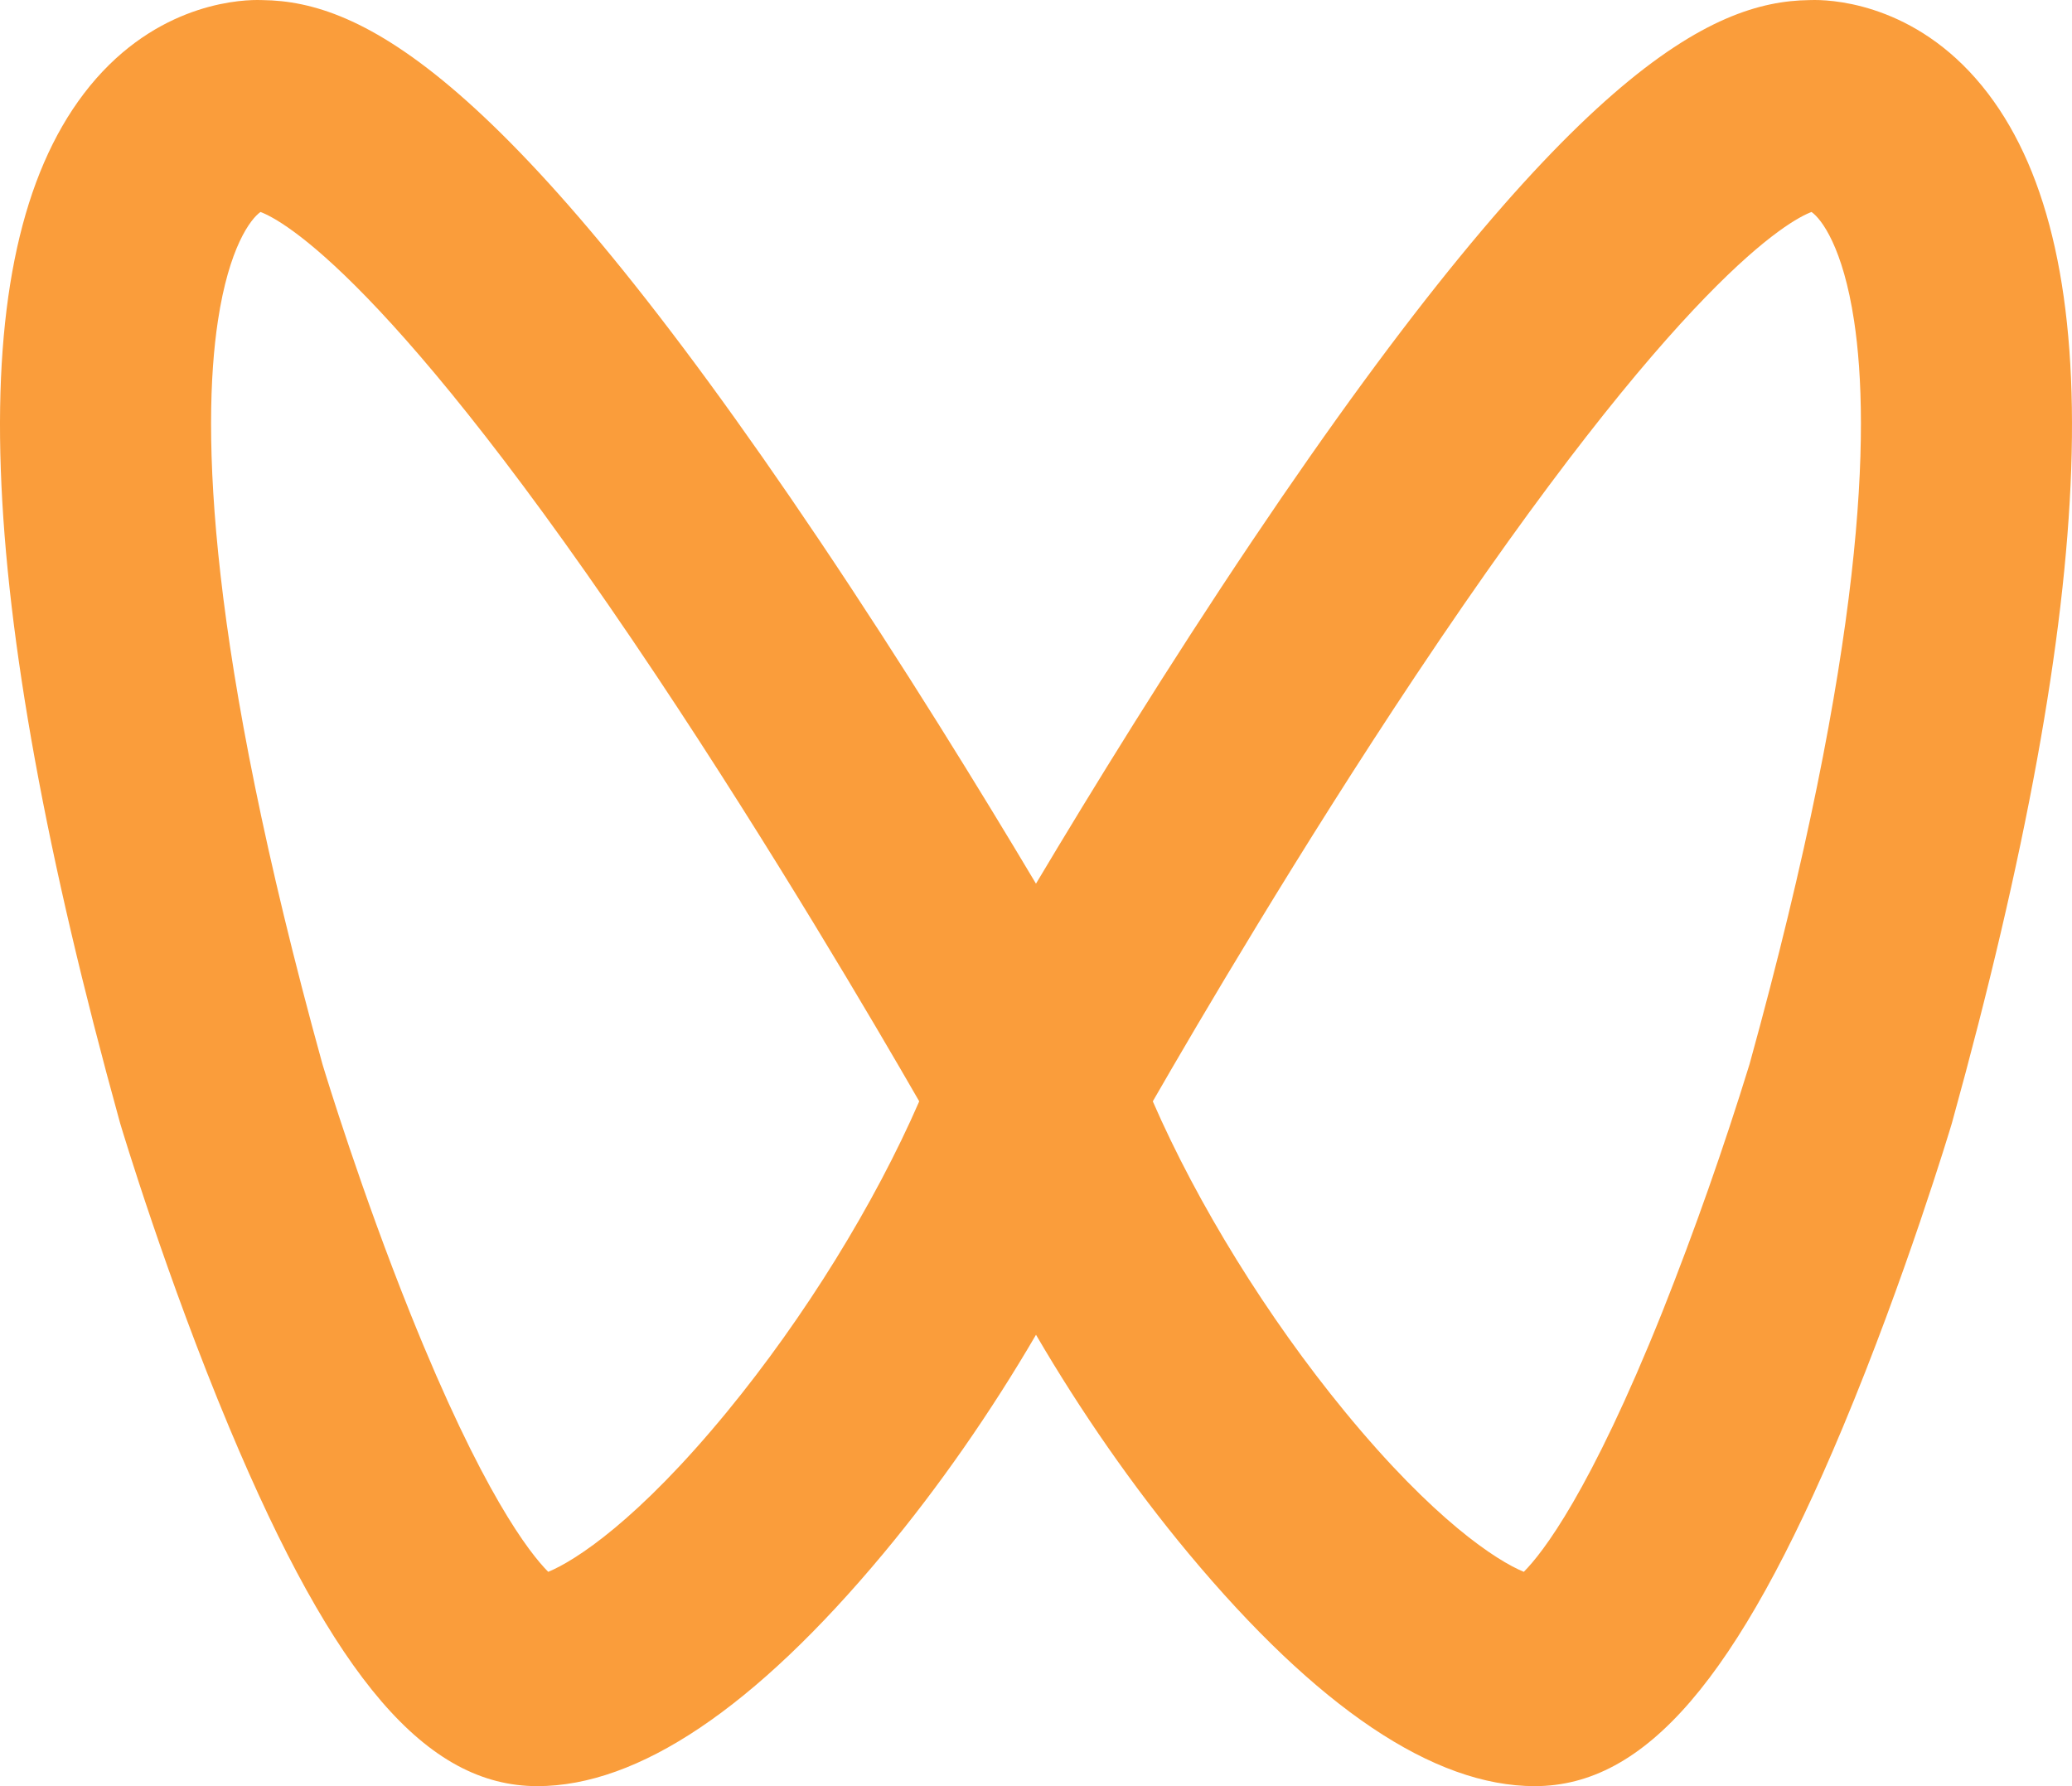 <svg xmlns="http://www.w3.org/2000/svg" xmlns:xlink="http://www.w3.org/1999/xlink" fill="none" version="1.1" width="87" height="75" viewBox="0 0 87 75"><g><path d="M81.974,47.098L81.949,47.187C81.871,47.447,80.008,53.648,77.367,59.956C72.953,70.501,69.086,75,64.44,75C60.196,75,55.308,71.714,49.909,65.233C47.57,62.425,45.374,59.258,43.5,56.047C41.627,59.258,39.431,62.425,37.091,65.233C31.693,71.714,26.804,75,22.561,75C17.914,75,14.048,70.501,9.633,59.956C6.992,53.649,5.13,47.448,5.051,47.187L5.026,47.098C-1.133,24.824,-1.626,10.706,3.517,3.937C6.293,0.284,9.798,0,10.806,0C10.883,0,10.959,0.001,11.034,0.004C15.113,0.06,21.111,2.901,34.415,22.703C37.95,27.965,41.159,33.18,43.499,37.105C45.84,33.18,49.049,27.966,52.584,22.703C65.887,2.901,71.886,0.06,75.965,0.004C76.04,0.001,76.116,0,76.193,0C77.201,0,80.706,0.285,83.482,3.937C88.626,10.706,88.133,24.824,81.974,47.098ZM10.938,8.901C10.518,9.195,9.616,10.389,9.15,13.469C8.466,17.985,8.671,27.065,13.54,44.686C13.687,45.172,15.168,50.017,17.224,55.139C20.248,62.679,22.238,65.217,23.019,66.001C24.159,65.534,26.795,63.826,30.527,59.281C33.793,55.303,36.72,50.558,38.597,46.245C36.701,42.95,32.435,35.687,27.563,28.375C16.422,11.661,11.83,9.235,10.938,8.901ZM76.063,8.901C75.171,9.235,70.578,11.661,59.438,28.375C54.565,35.687,50.3,42.95,48.404,46.245C50.281,50.558,53.207,55.303,56.474,59.281C60.206,63.826,62.843,65.534,63.982,66.001C64.765,65.215,66.762,62.666,69.8,55.084C71.156,51.667,72.377,48.199,73.46,44.687C78.328,27.066,78.535,17.985,77.85,13.469C77.384,10.389,76.482,9.194,76.063,8.901Z" fill-rule="evenodd" fill="#FA9D3B" fill-opacity="1"/></g></svg>